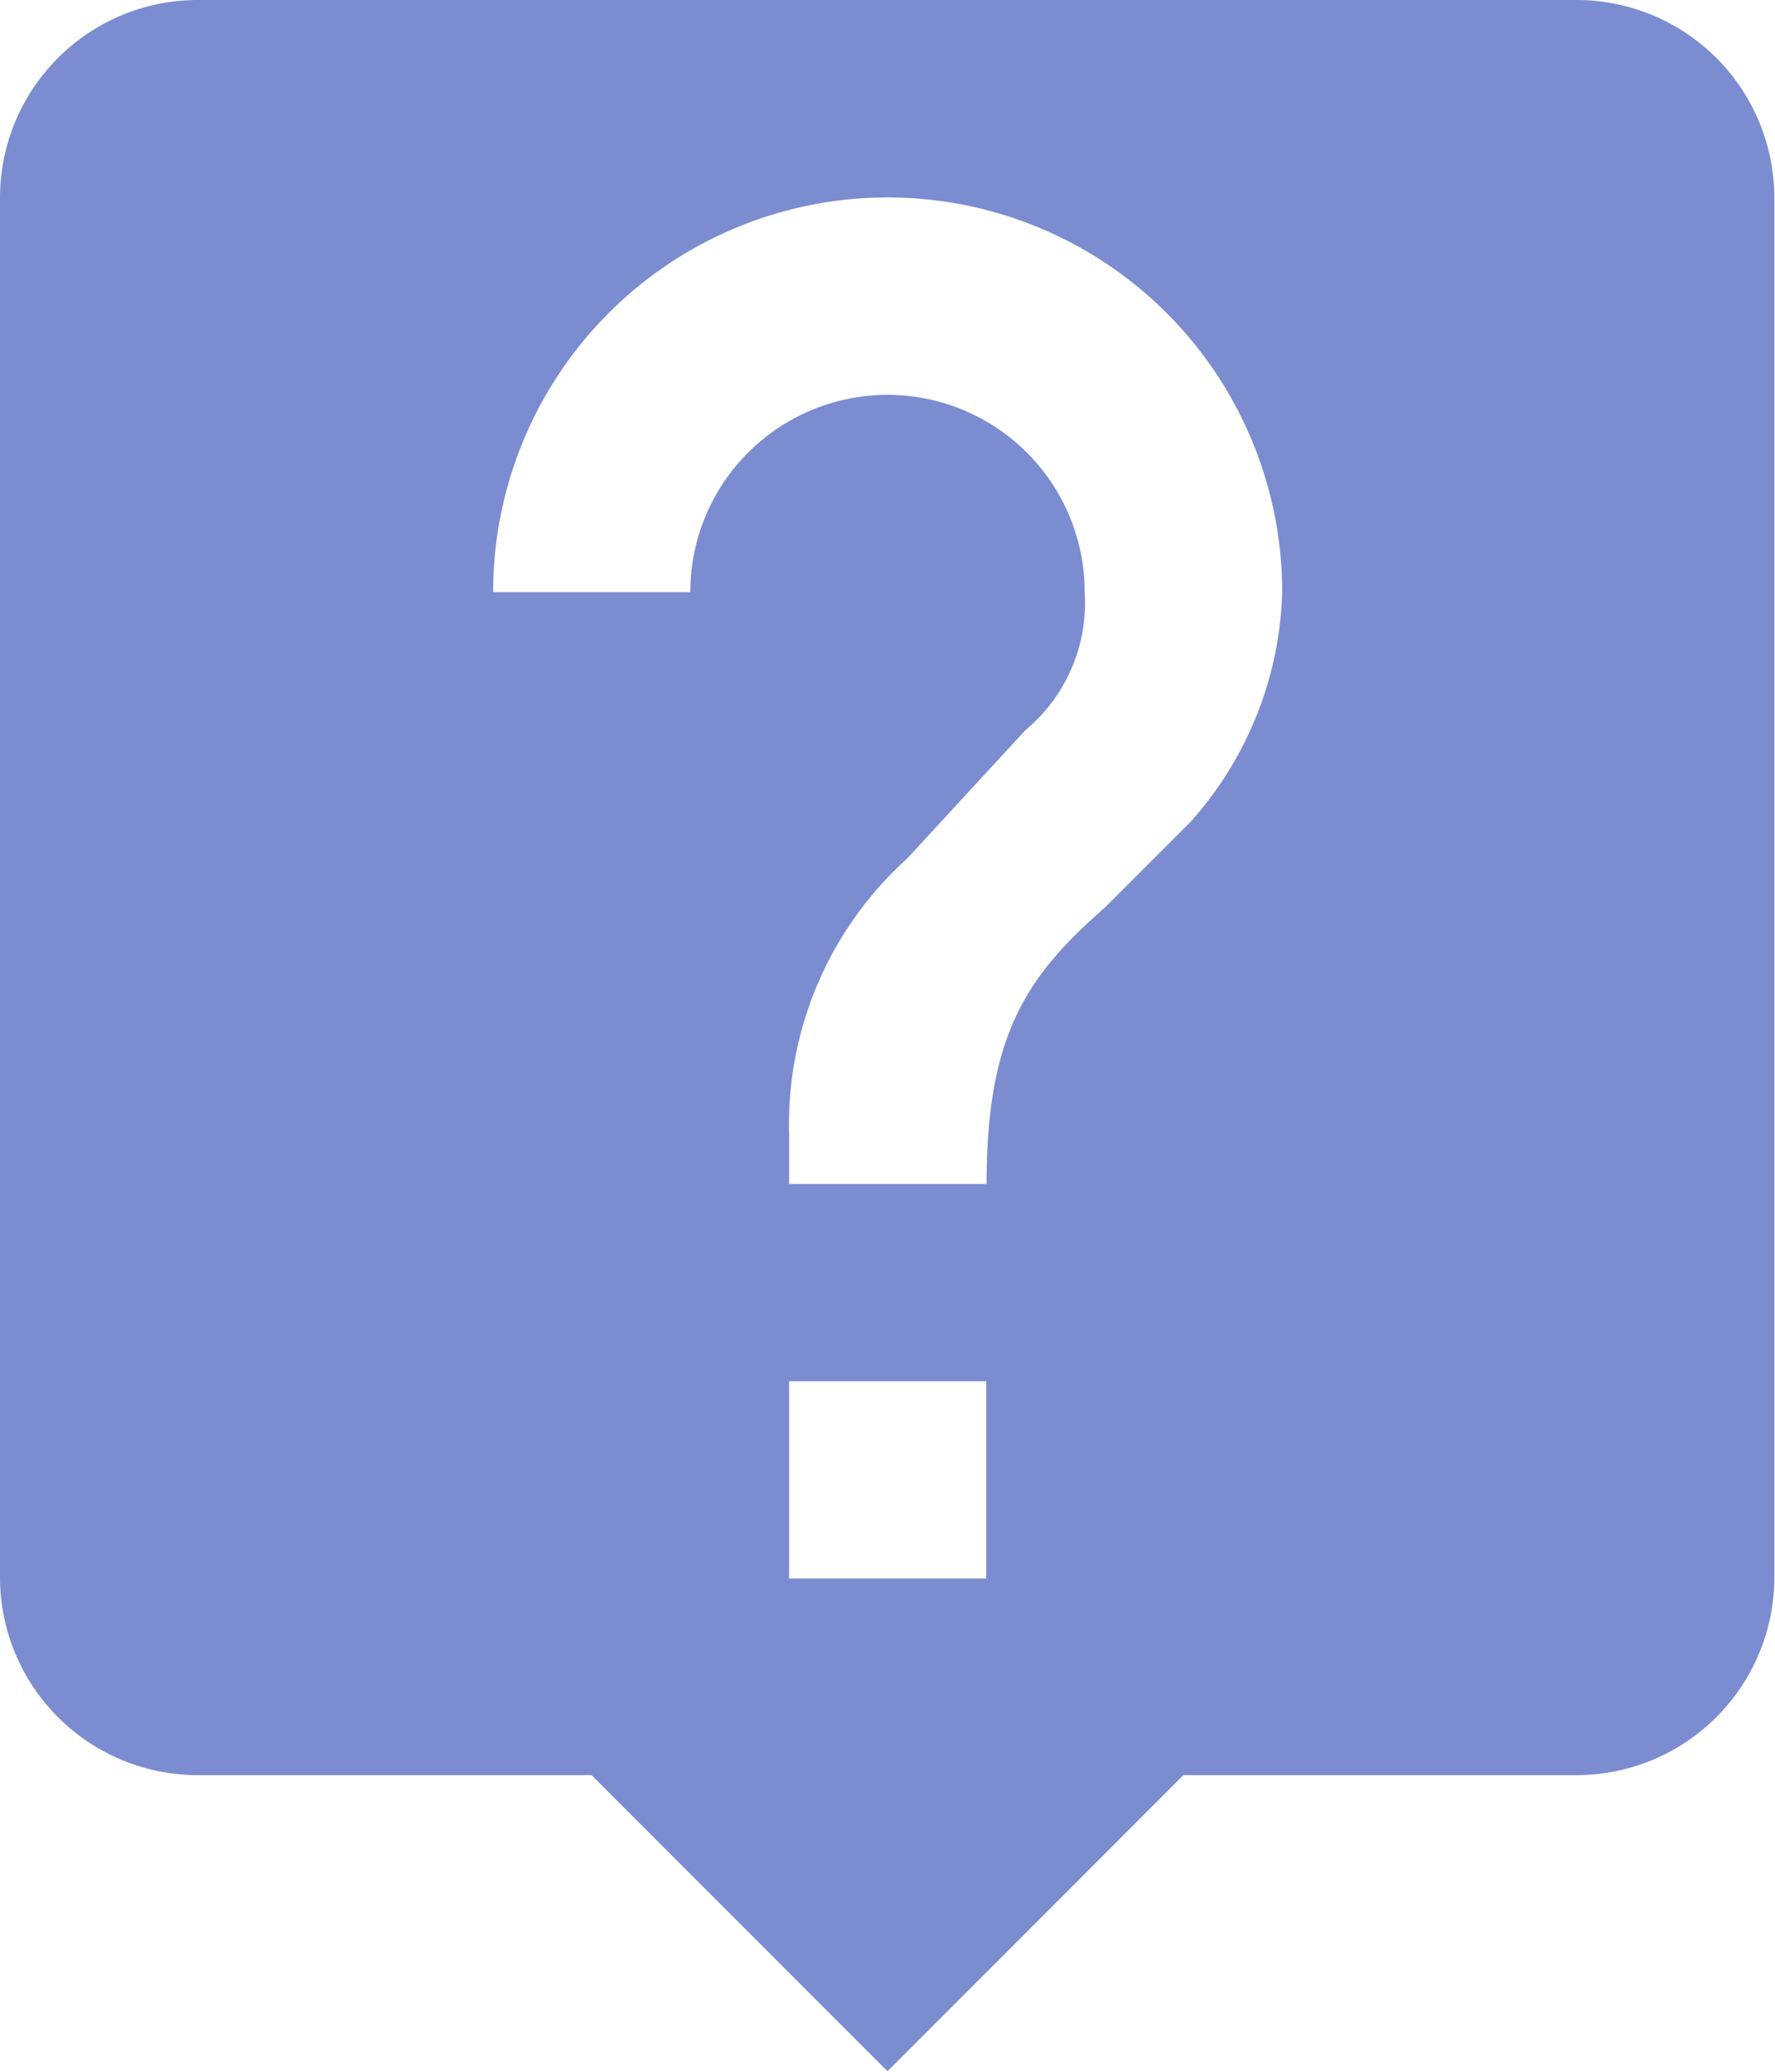 <svg xmlns="http://www.w3.org/2000/svg" viewBox="0 0 53.02 61.86"><defs><style>.cls-1{opacity:0.9;}.cls-2{fill:#6d7fcc;}</style></defs><title>Asset 3</title><g id="Layer_2" data-name="Layer 2"><g id="Layer_1-2" data-name="Layer 1"><g class="cls-1"><g id="live-help"><path class="cls-2" d="M47.13,0H5.89A5.91,5.91,0,0,0,0,5.89V47.13A5.91,5.91,0,0,0,5.89,53H17.67l8.84,8.84L35.35,53H47.13A5.91,5.91,0,0,0,53,47.13V5.89A5.91,5.91,0,0,0,47.13,0ZM29.46,47.13H23.57V41.24h5.89Zm6.19-22.68L33,27.1c-2.36,2.06-3.53,3.83-3.53,8.25H23.57V33.88a10.7,10.7,0,0,1,3.53-8.25l3.53-3.83a4.94,4.94,0,0,0,1.77-4.12,5.89,5.89,0,1,0-11.78,0H14.73a11.78,11.78,0,1,1,23.57,0A10.73,10.73,0,0,1,35.64,24.45Z"/></g></g></g></g></svg>